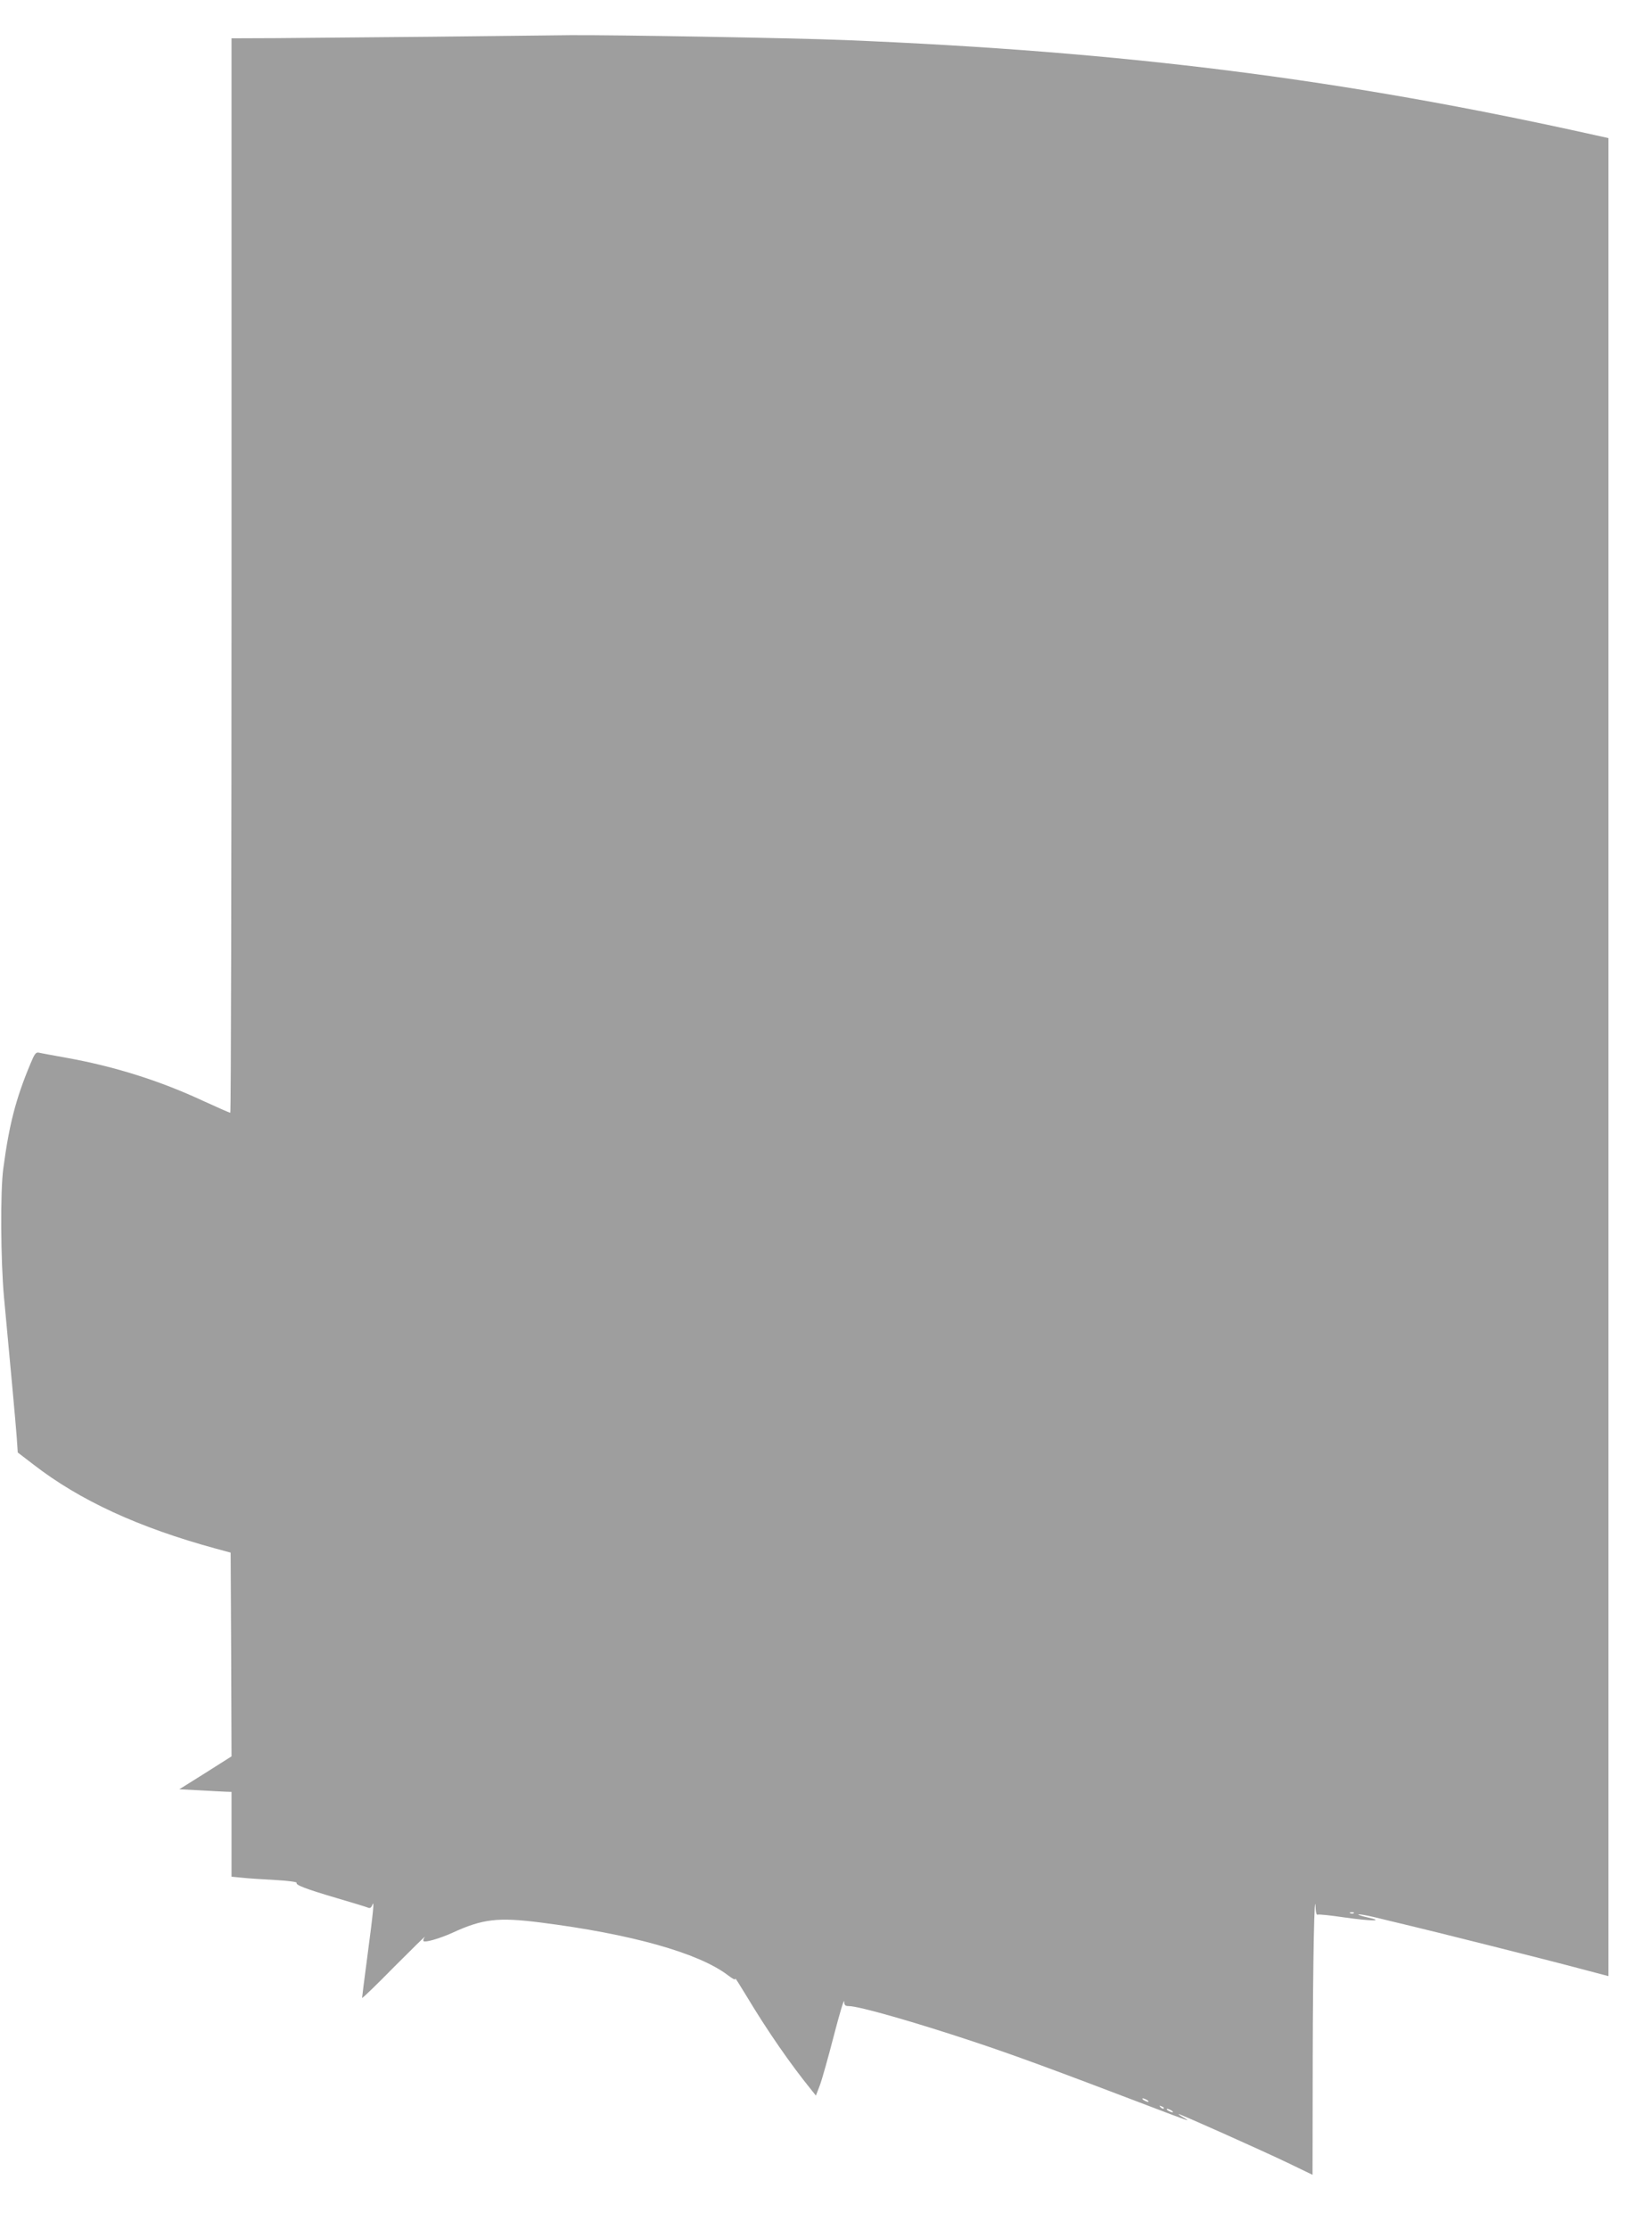 <?xml version="1.0" standalone="no"?>
<!DOCTYPE svg PUBLIC "-//W3C//DTD SVG 20010904//EN"
 "http://www.w3.org/TR/2001/REC-SVG-20010904/DTD/svg10.dtd">
<svg version="1.0" xmlns="http://www.w3.org/2000/svg"
 width="949pt" height="1280pt" viewBox="0 0 949 1280"
 preserveAspectRatio="xMidYMid meet">
<g transform="translate(0,1280) scale(0.1,-0.1)"
fill="#9e9e9e" stroke="none">
<path d="M2480 12589 c-349 -3 -751 -7 -892 -8 l-258 -1 0 -3085 c0 -1697 -3
-3085 -7 -3085 -5 0 -75 31 -158 69 -247 115 -508 197 -780 246 -77 14 -150
27 -161 30 -18 4 -25 -5 -51 -68 -83 -199 -121 -348 -154 -597 -18 -129 -15
-534 4 -740 36 -384 67 -721 73 -803 l6 -88 90 -69 c266 -206 604 -362 1048
-483 l85 -23 3 -585 2 -585 -150 -95 -150 -94 117 -6 c65 -4 133 -7 151 -8
l32 -1 0 -244 0 -243 62 -6 c35 -4 120 -9 190 -13 70 -4 125 -11 122 -16 -8
-12 51 -35 231 -88 88 -26 168 -50 177 -54 13 -6 20 -2 27 15 12 31 7 -26 -30
-306 -16 -120 -29 -223 -29 -228 0 -5 84 76 186 180 103 103 181 180 174 170
-7 -9 -10 -20 -7 -24 10 -9 93 15 166 48 174 80 262 90 506 59 521 -66 907
-175 1074 -301 33 -25 48 -32 45 -21 -3 9 26 -37 66 -103 117 -195 251 -389
373 -539 l24 -30 23 60 c12 32 48 160 80 284 32 124 59 213 59 198 1 -23 6
-28 27 -28 58 0 379 -92 719 -205 232 -77 465 -163 990 -363 252 -96 260 -99
215 -73 -19 11 -32 20 -29 21 10 0 460 -201 622 -278 l147 -71 1 667 c1 555
10 1010 17 859 1 -21 6 -36 11 -32 6 3 75 -4 155 -16 155 -22 234 -22 133 0
-32 7 -56 15 -54 17 3 3 44 -4 91 -15 47 -12 125 -30 174 -42 145 -34 826
-205 1005 -253 l167 -44 0 5278 0 5277 -77 17 c-1447 322 -2695 480 -4311 546
-293 12 -1341 30 -1577 28 -88 -1 -446 -5 -795 -9z m5297 -10775 c-3 -3 -12
-4 -19 -1 -8 3 -5 6 6 6 11 1 17 -2 13 -5z m-1187 -1074 c8 -5 11 -10 5 -10
-5 0 -17 5 -25 10 -8 5 -10 10 -5 10 6 0 17 -5 25 -10z m95 -48 c-3 -3 -11 0
-18 7 -9 10 -8 11 6 5 10 -3 15 -9 12 -12z m45 -12 c8 -5 11 -10 5 -10 -5 0
-17 5 -25 10 -8 5 -10 10 -5 10 6 0 17 -5 25 -10z"/>
</g>
</svg>
